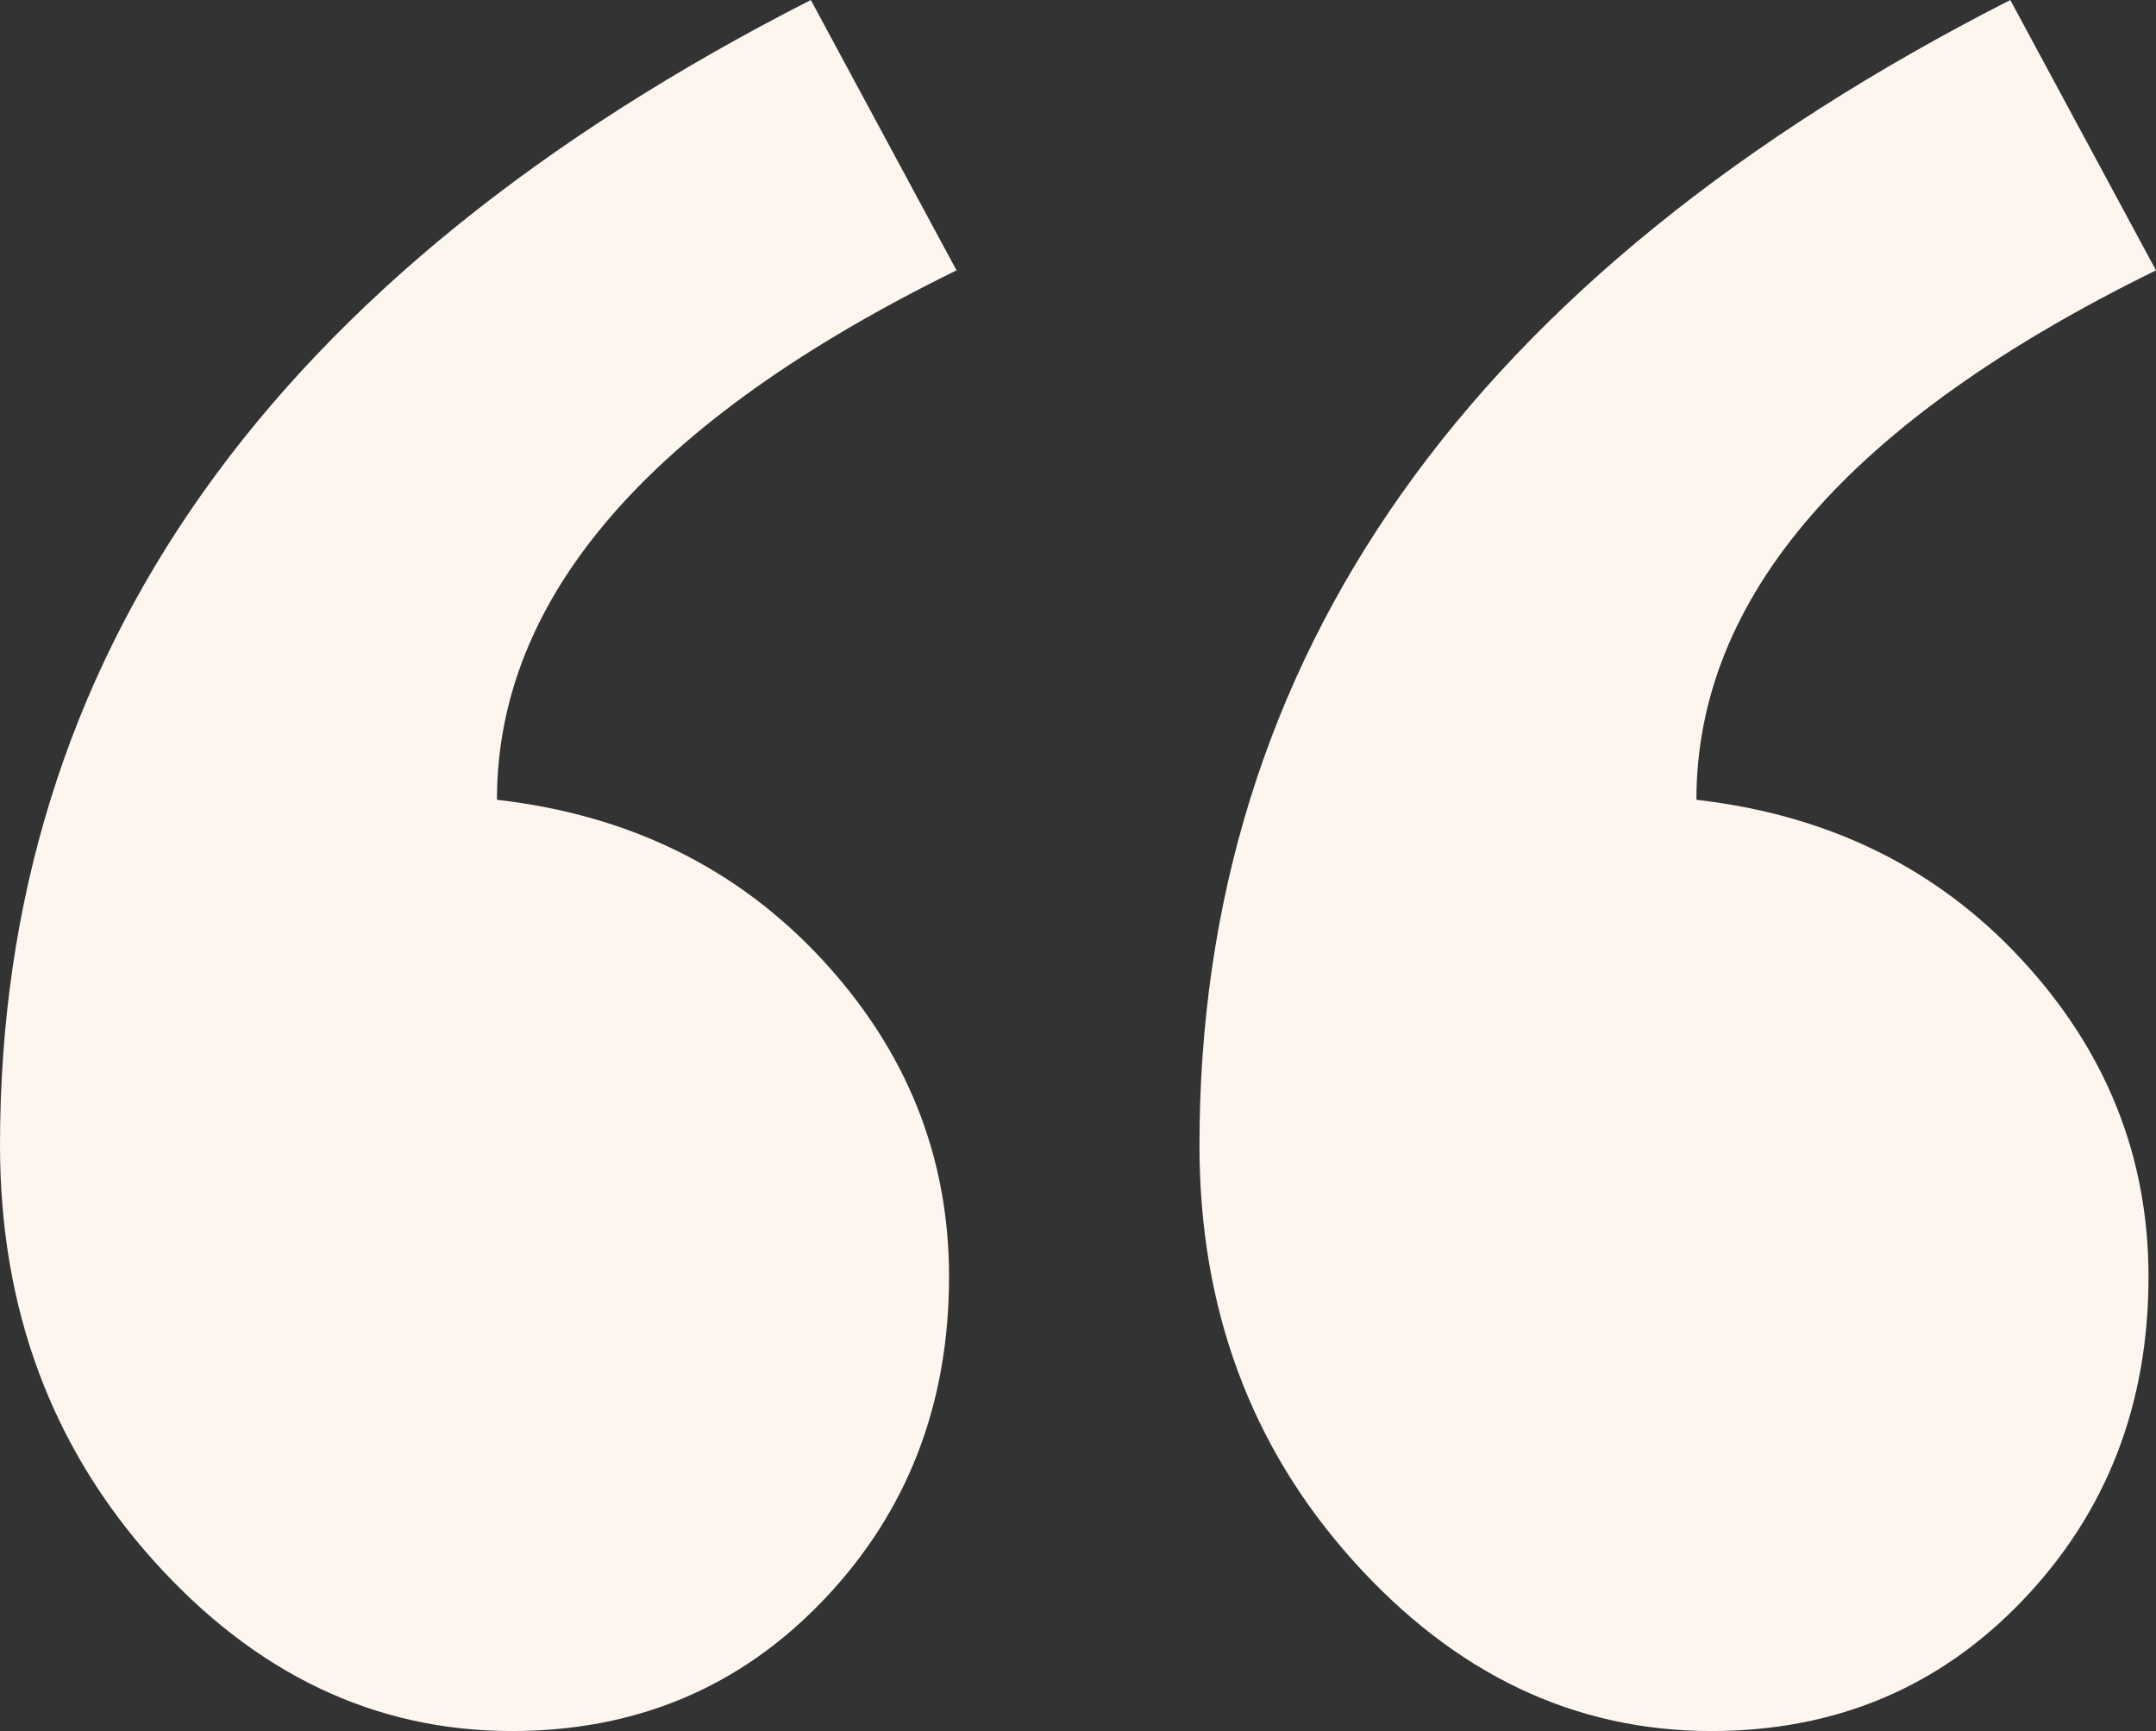 <svg xmlns="http://www.w3.org/2000/svg" width="142" height="114" viewBox="0 0 142 114">
    <rect x="0" y="0" width="142" height="114" fill="#333333" stroke="none"/>
    <g fill="none" fill-rule="evenodd">
        <g fill="#FCF6EF">
            <g>
                <path d="M63 17.805c-20.18 9.891-30.27 21.514-30.27 34.867 8.695.99 15.832 4.493 21.411 10.511 5.578 6.017 8.366 12.983 8.366 20.894 0 8.409-2.746 15.498-8.243 21.268-5.497 5.77-12.346 8.655-20.55 8.655-9.023 0-16.898-3.75-23.625-11.251C3.364 95.247 0 86.139 0 75.424 0 43.275 17.801 18.134 53.403 0L63 17.805zM142 17.805c-20.18 9.891-30.27 21.514-30.27 34.867 8.695.99 15.832 4.493 21.411 10.511 5.578 6.017 8.366 12.983 8.366 20.894 0 8.409-2.746 15.498-8.243 21.268-5.497 5.77-12.346 8.655-20.55 8.655-9.023 0-16.898-3.75-23.625-11.251C82.364 95.247 79 86.139 79 75.424 79 43.275 96.801 18.134 132.403 0L142 17.805z" transform="translate(-754 -2979) translate(754 2979)"/>
            </g>
        </g>
    </g>
</svg>
